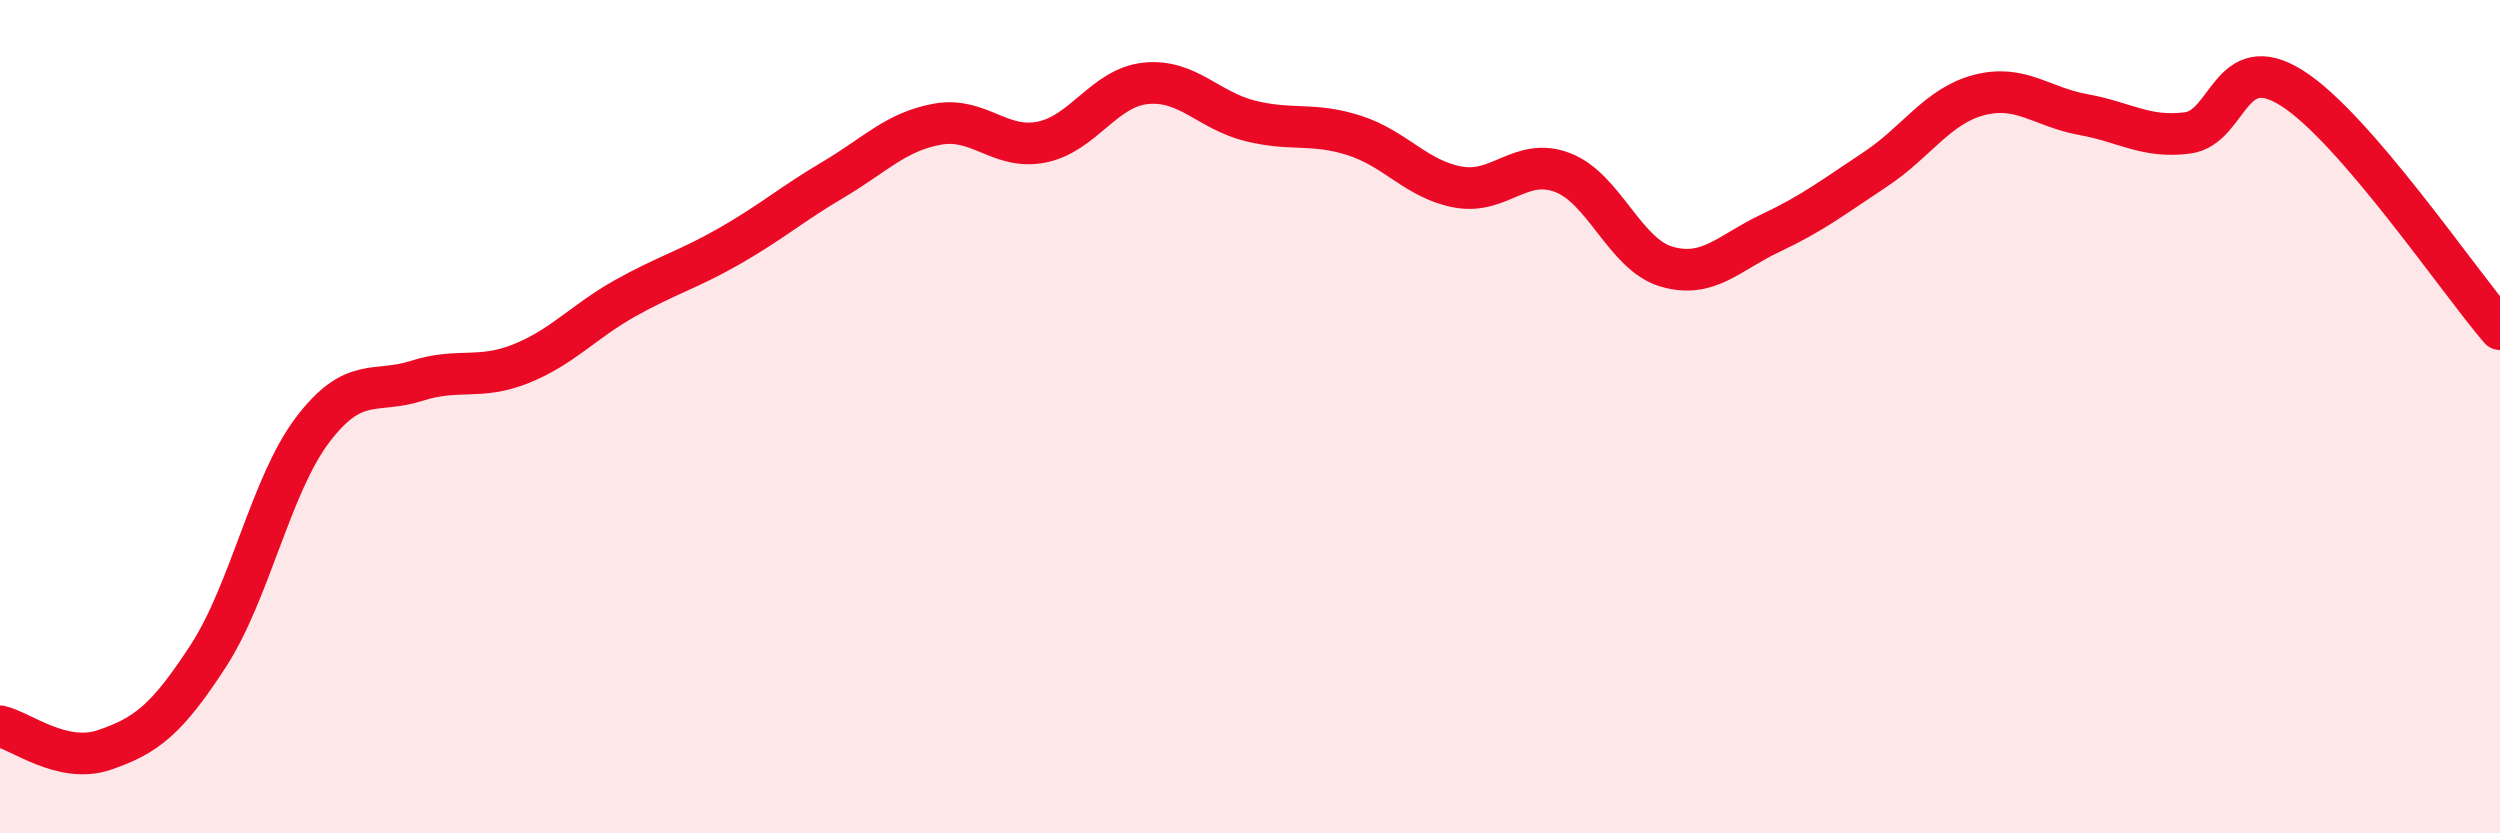 
    <svg width="60" height="20" viewBox="0 0 60 20" xmlns="http://www.w3.org/2000/svg">
      <path
        d="M 0,17.43 C 0.5,17.54 1.5,18.34 2.5,18 C 3.5,17.66 4,17.28 5,15.74 C 6,14.2 6.5,11.64 7.5,10.32 C 8.5,9 9,9.46 10,9.14 C 11,8.82 11.5,9.13 12.5,8.73 C 13.5,8.33 14,7.72 15,7.16 C 16,6.6 16.5,6.48 17.5,5.91 C 18.5,5.34 19,4.9 20,4.31 C 21,3.72 21.5,3.16 22.5,2.98 C 23.5,2.8 24,3.61 25,3.41 C 26,3.21 26.5,2.1 27.5,2 C 28.5,1.9 29,2.65 30,2.9 C 31,3.15 31.5,2.93 32.5,3.25 C 33.5,3.57 34,4.31 35,4.49 C 36,4.67 36.5,3.76 37.5,4.14 C 38.5,4.52 39,6.11 40,6.4 C 41,6.69 41.5,6.06 42.5,5.59 C 43.5,5.12 44,4.73 45,4.07 C 46,3.41 46.5,2.54 47.5,2.28 C 48.5,2.02 49,2.57 50,2.75 C 51,2.93 51.5,3.32 52.5,3.19 C 53.5,3.06 53.5,1.17 55,2.11 C 56.5,3.05 59,6.74 60,7.9L60 20L0 20Z"
        fill="#EB0A25"
        opacity="0.1"
        stroke-linecap="round"
        stroke-linejoin="round"
      />
      <path
        d="M 0,17.43 C 0.5,17.54 1.5,18.34 2.5,18 C 3.5,17.66 4,17.28 5,15.74 C 6,14.2 6.5,11.64 7.5,10.32 C 8.5,9 9,9.46 10,9.14 C 11,8.82 11.5,9.13 12.5,8.73 C 13.5,8.33 14,7.72 15,7.16 C 16,6.6 16.5,6.48 17.5,5.91 C 18.5,5.34 19,4.9 20,4.31 C 21,3.72 21.5,3.16 22.5,2.98 C 23.5,2.8 24,3.61 25,3.41 C 26,3.21 26.5,2.1 27.5,2 C 28.5,1.9 29,2.65 30,2.9 C 31,3.15 31.5,2.93 32.5,3.25 C 33.5,3.57 34,4.31 35,4.49 C 36,4.67 36.5,3.76 37.5,4.14 C 38.5,4.52 39,6.11 40,6.4 C 41,6.69 41.5,6.06 42.5,5.59 C 43.5,5.12 44,4.73 45,4.07 C 46,3.41 46.5,2.54 47.5,2.28 C 48.5,2.02 49,2.57 50,2.75 C 51,2.93 51.5,3.32 52.5,3.19 C 53.5,3.06 53.5,1.17 55,2.11 C 56.5,3.05 59,6.74 60,7.9"
        stroke="#EB0A25"
        stroke-width="1"
        fill="none"
        stroke-linecap="round"
        stroke-linejoin="round"
      />
    </svg>
  